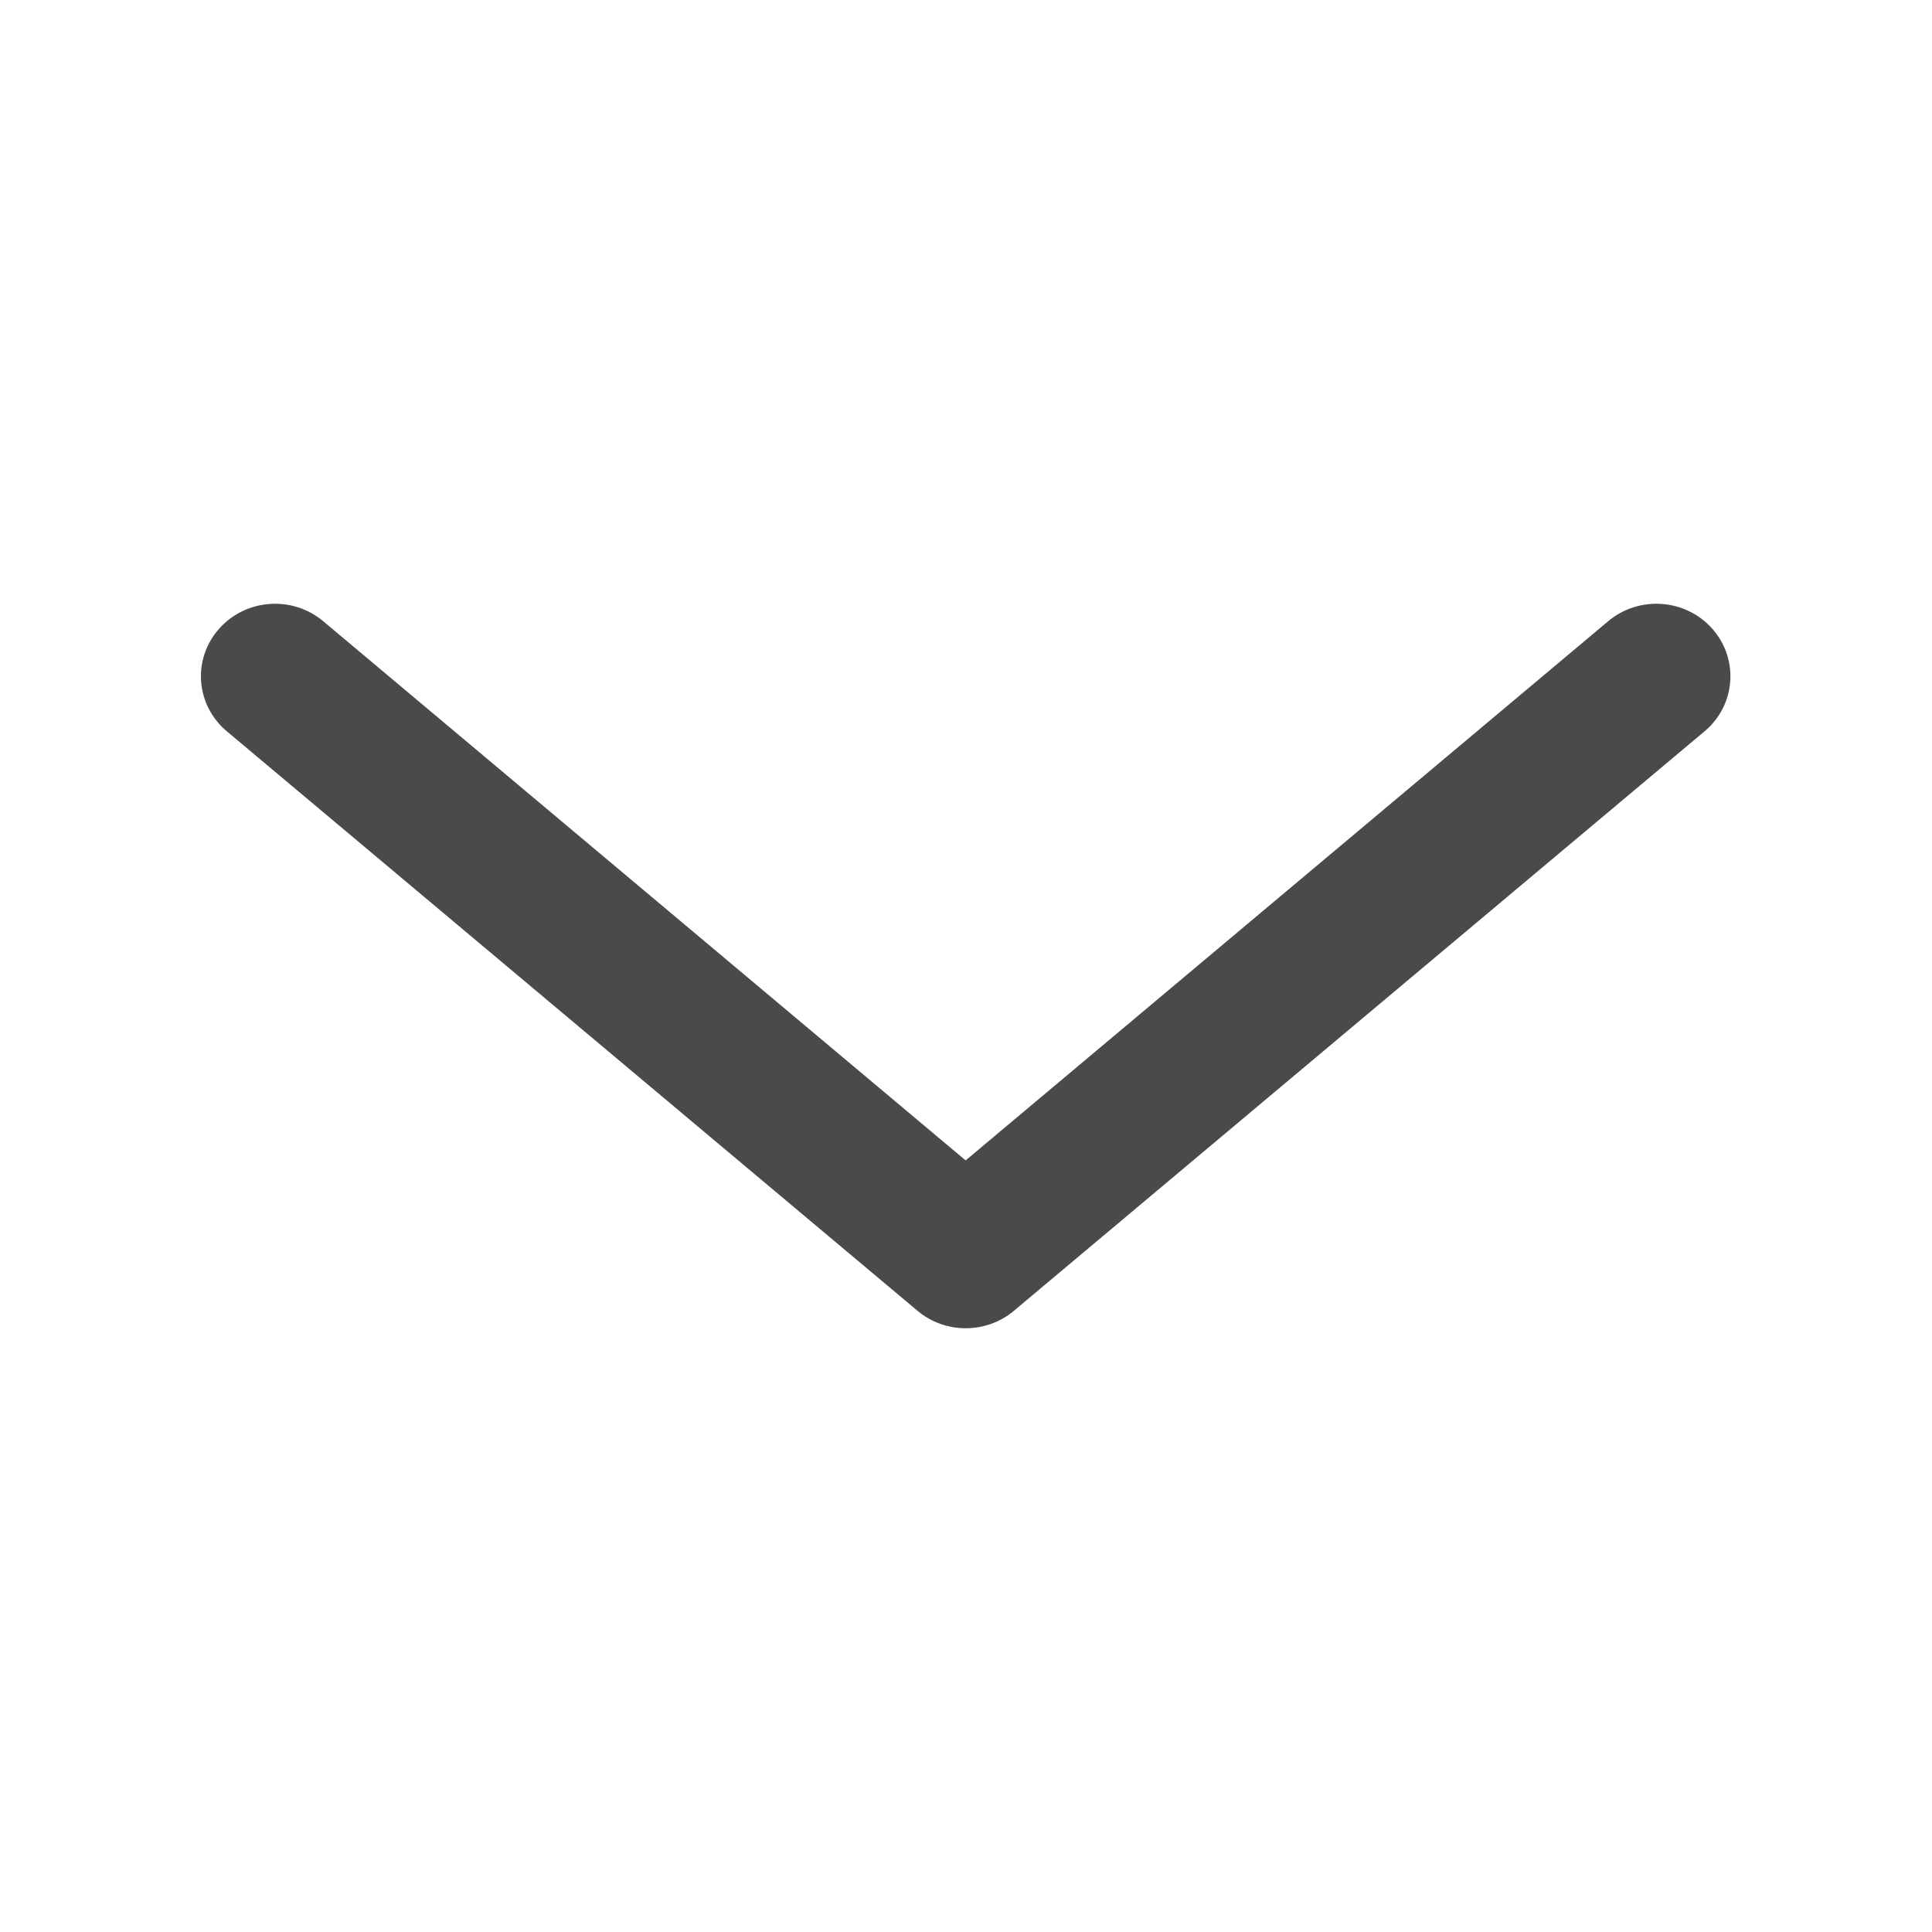 <svg width="16" height="16" viewBox="0 0 16 16" fill="none" xmlns="http://www.w3.org/2000/svg">
<g id="Down">
<path id="Vector (Stroke)" fill-rule="evenodd" clip-rule="evenodd" d="M1.812 5.21C2.032 4.958 2.419 4.929 2.676 5.144L7.997 9.61L13.319 5.144C13.576 4.929 13.963 4.958 14.183 5.21C14.403 5.461 14.374 5.84 14.117 6.056L8.396 10.856C8.167 11.048 7.828 11.048 7.599 10.856L1.878 6.056C1.621 5.84 1.591 5.461 1.812 5.21Z" fill="#4A4A4A"/>
</g>
</svg>

